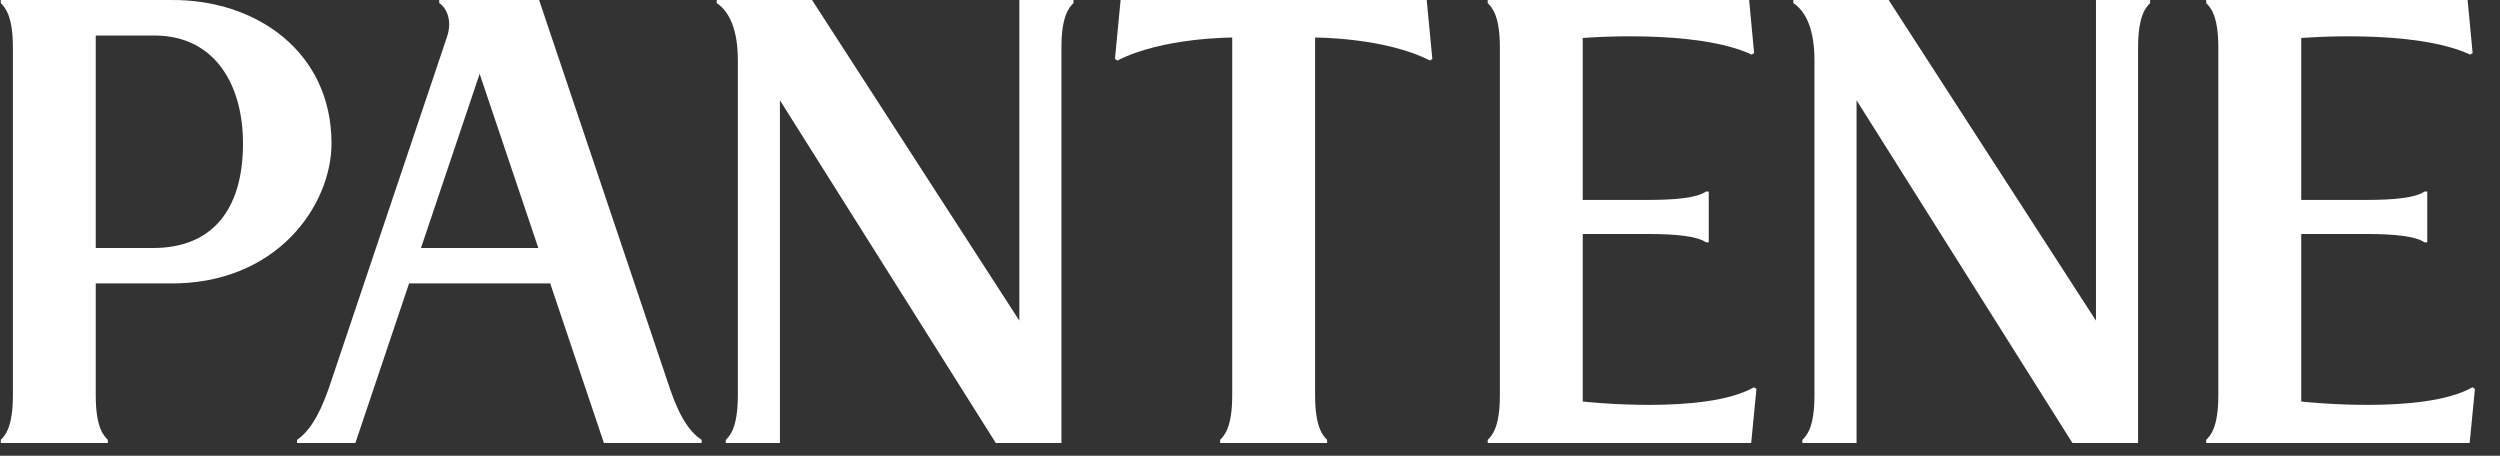 <svg width="192" height="35" viewBox="0 0 192 35" fill="none" xmlns="http://www.w3.org/2000/svg">
<rect x="0" y="0" width="192" height="35" fill="#333333" stroke="none"/>
<g clip-path="url(#clip0_1725_100446)">
<path fill-rule="evenodd" clip-rule="evenodd" d="M11.774 19.047H7.353V2.729H11.931C16.566 2.771 18.662 6.586 18.662 11.013C18.662 16.166 16.251 19.04 11.774 19.047ZM13.308 0.001H0.061V0.236C0.363 0.553 0.991 1.165 0.991 3.634V30.382C0.991 32.852 0.363 33.471 0.061 33.782V34.023H8.284V33.782C7.975 33.471 7.353 32.852 7.353 30.382V21.767H12.911C21.289 21.9 25.46 15.732 25.46 11.013C25.46 3.958 19.645 -0.058 13.146 0.001" fill="white"/>
<path fill-rule="evenodd" clip-rule="evenodd" d="M78.286 0V24.627L62.365 0H55.042V0.236C56.077 0.926 56.666 2.397 56.666 4.601V30.382C56.666 32.853 56.048 33.471 55.741 33.782V34.023H59.898V7.702L76.479 34.023H81.519V3.634C81.519 1.165 82.138 0.547 82.444 0.236V0H78.286Z" fill="white"/>
<path fill-rule="evenodd" clip-rule="evenodd" d="M160.971 0V24.627L145.049 0H137.729V0.236C138.761 0.926 139.35 2.397 139.35 4.601V30.382C139.35 32.853 138.735 33.471 138.423 33.782V34.023H142.584V7.702L159.164 34.023H164.204V3.634C164.204 1.165 164.825 0.547 165.128 0.236V0H160.971Z" fill="white"/>
<path fill-rule="evenodd" clip-rule="evenodd" d="M134.701 29.743C130.942 31.89 121.555 30.837 121.555 30.837V17.97H126.569C128.703 17.97 130.349 18.138 131.017 18.61H131.232V14.711H131.017C130.349 15.19 128.703 15.354 126.569 15.354H121.555V2.919C121.555 2.919 130.218 2.187 134.533 4.193L134.716 4.075C134.637 3.231 134.333 0 134.333 0H114.255V0.236C114.569 0.553 115.19 1.165 115.19 3.634V30.382C115.19 32.848 114.569 33.471 114.255 33.782V34.023H134.491L134.895 29.866L134.701 29.743Z" fill="white"/>
<path fill-rule="evenodd" clip-rule="evenodd" d="M189.883 29.743C186.121 31.89 176.734 30.837 176.734 30.837V17.97H181.75C183.88 17.97 185.529 18.138 186.196 18.61H186.413V14.711H186.196C185.529 15.19 183.88 15.354 181.75 15.354H176.734V2.919C176.734 2.919 185.4 2.187 189.709 4.193L189.897 4.075C189.815 3.231 189.512 0 189.512 0H169.435V0.236C169.747 0.553 170.367 1.165 170.367 3.634V30.382C170.367 32.848 169.747 33.471 169.435 33.782V34.023H189.67L190.074 29.866L189.883 29.743Z" fill="white"/>
<path fill-rule="evenodd" clip-rule="evenodd" d="M109.819 4.649L110.003 4.525L109.571 0H86.063L85.629 4.525L85.818 4.649C89.26 2.872 94.634 2.883 94.634 2.883V30.382C94.634 32.853 94.009 33.471 93.706 33.782V34.023H101.921V33.782C101.62 33.471 100.999 32.853 100.999 30.382V2.883C100.999 2.883 106.365 2.872 109.819 4.649Z" fill="white"/>
<path fill-rule="evenodd" clip-rule="evenodd" d="M32.331 19.046L36.837 5.672L41.343 19.046H32.331ZM53.887 33.782C53.096 33.275 52.255 32.218 51.461 29.881L41.403 0H33.732V0.234C34.291 0.6 34.757 1.564 34.333 2.822C33.956 3.953 25.252 29.816 25.252 29.816C24.425 32.199 23.59 33.25 22.813 33.782V34.023H27.293L31.417 21.767H42.257L46.381 34.023H53.887V33.782Z" fill="white"/>
</g>
<defs>
<clipPath id="clip0_1725_100446">
<rect width="191" height="35" fill="white" transform="translate(0.061)"/>
</clipPath>
</defs>
</svg>
